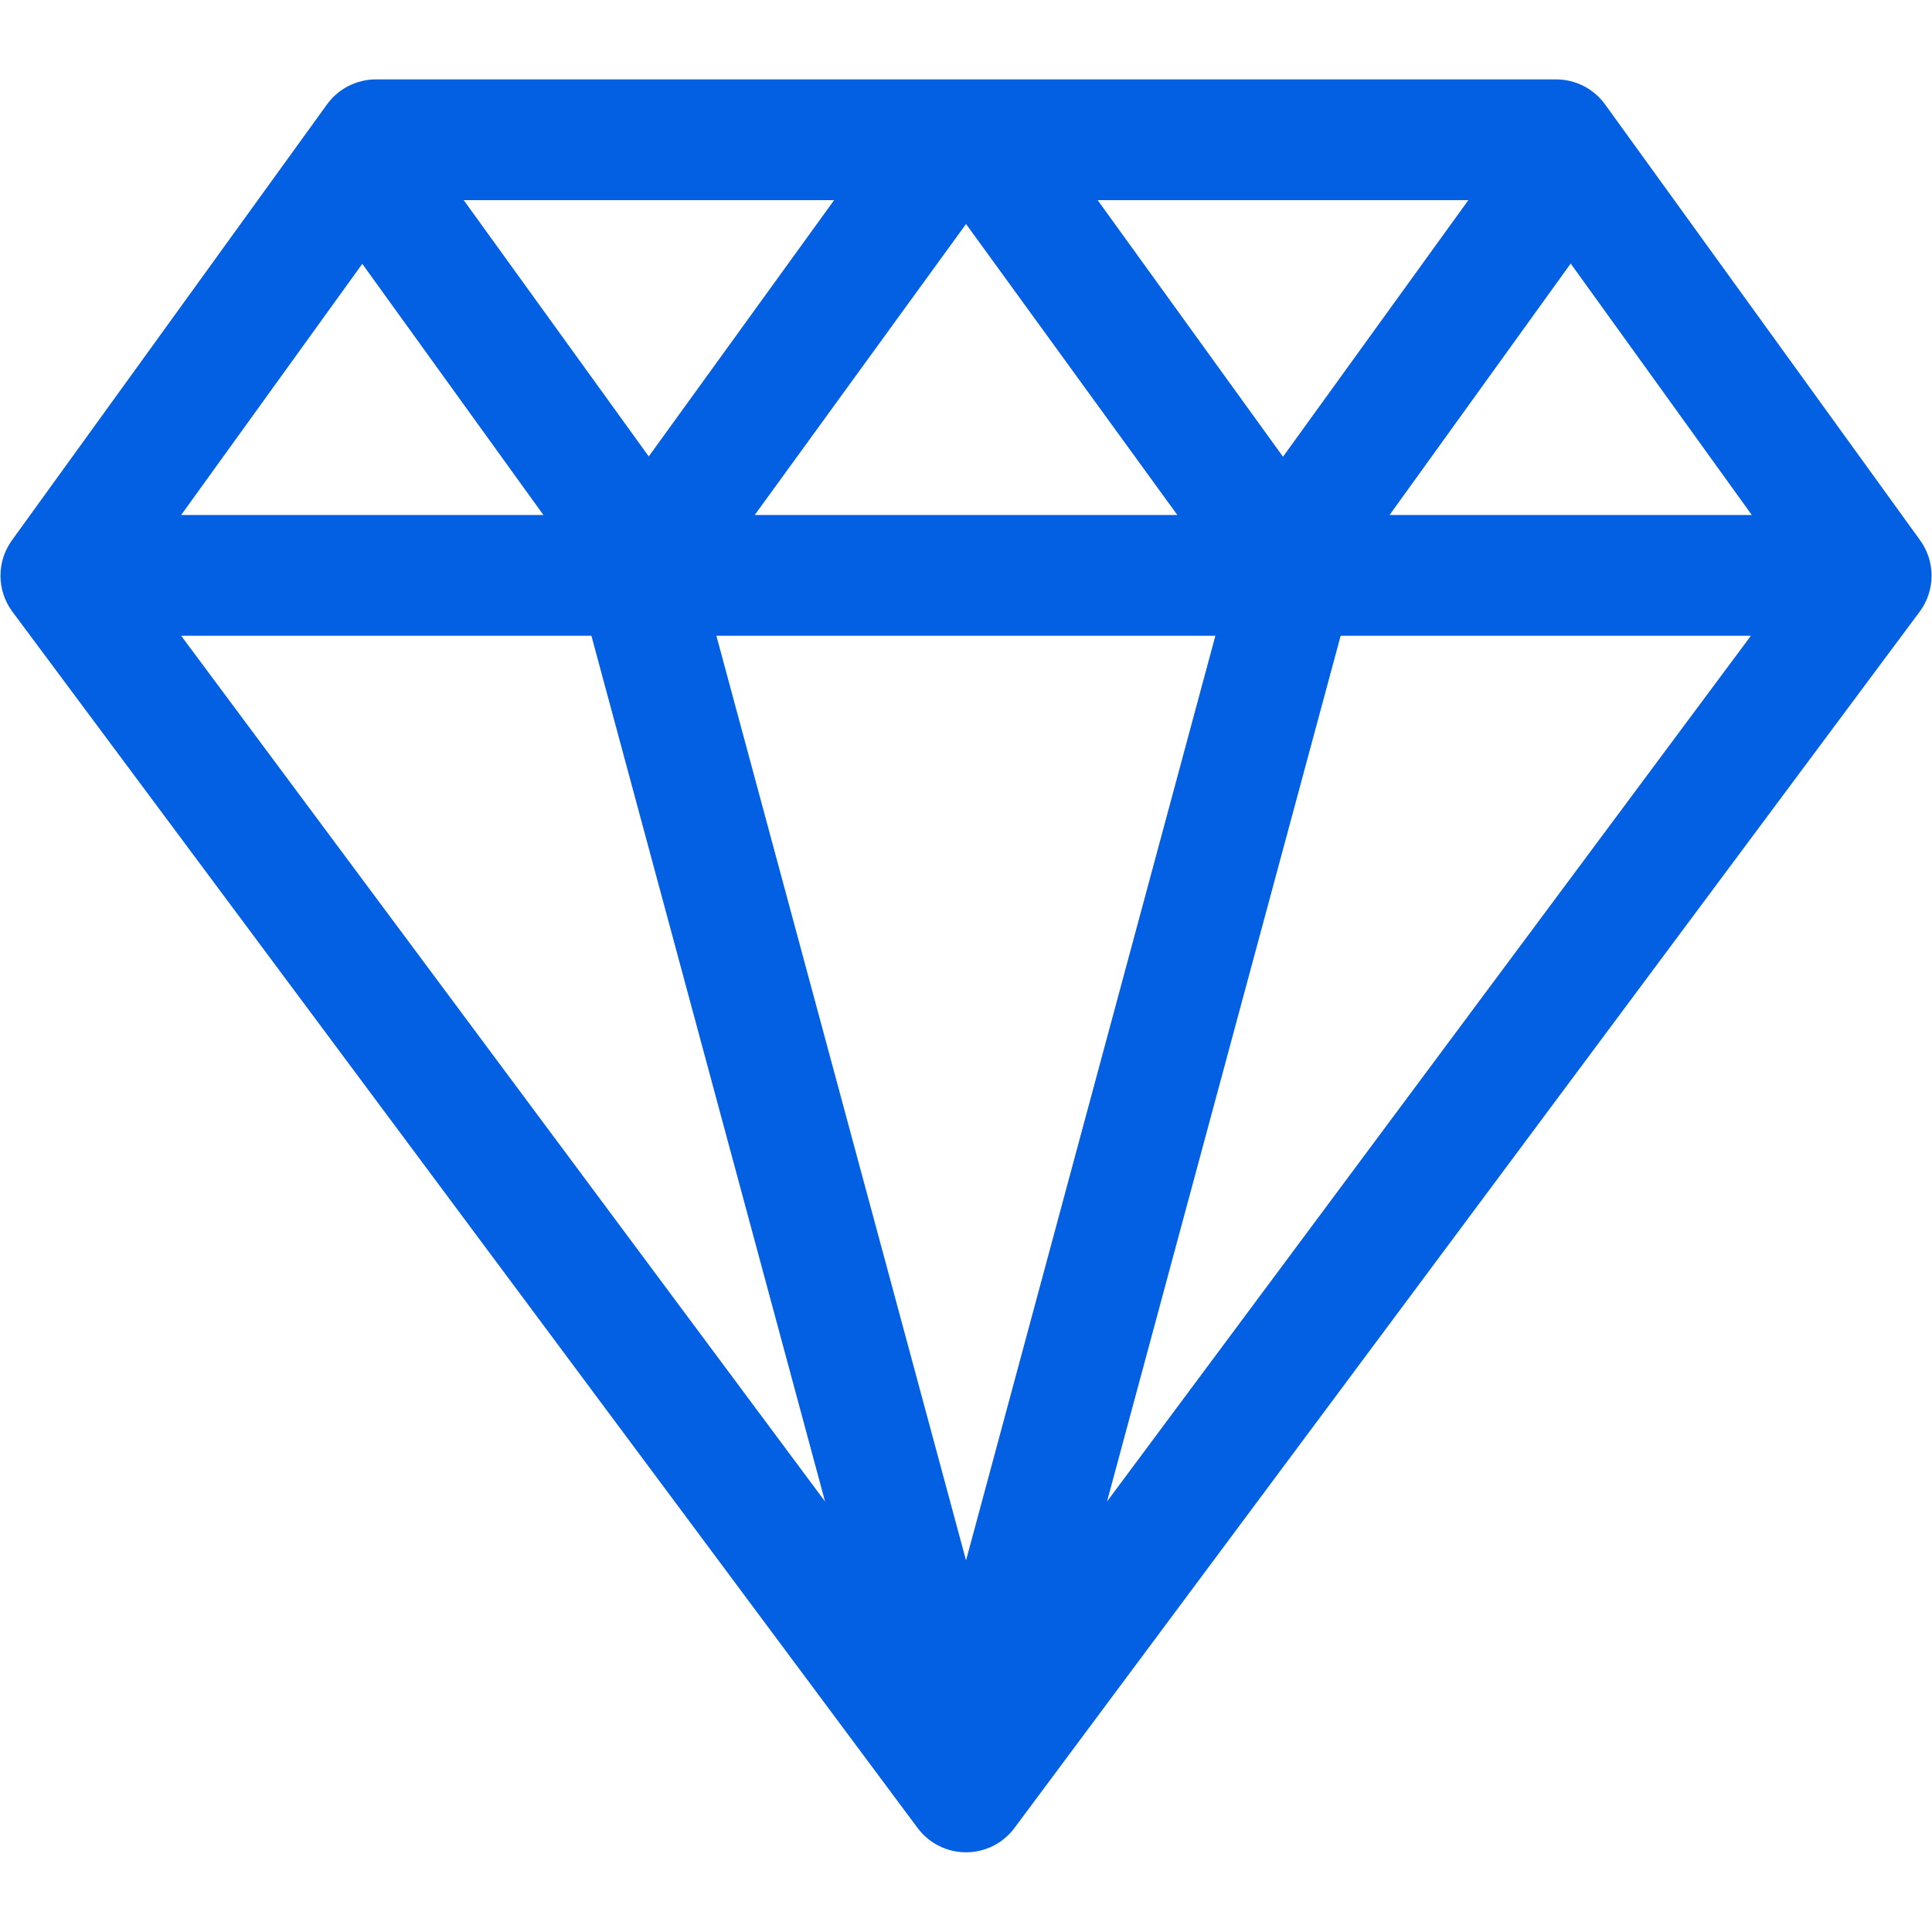 <svg width="64" height="64" viewBox="0 0 64 64" fill="none" xmlns="http://www.w3.org/2000/svg">
<path d="M63.601 17.89L53.171 3.46C52.986 3.203 52.742 2.994 52.461 2.85C52.179 2.706 51.867 2.63 51.551 2.63H12.451C12.134 2.63 11.822 2.706 11.541 2.85C11.259 2.994 11.016 3.203 10.831 3.46L0.401 17.89C0.151 18.232 0.016 18.646 0.016 19.07C0.016 19.494 0.151 19.907 0.401 20.25L30.401 60.56C30.587 60.808 30.829 61.01 31.106 61.149C31.384 61.288 31.69 61.36 32.001 61.36C32.311 61.36 32.617 61.288 32.895 61.149C33.173 61.01 33.414 60.808 33.601 60.56L63.601 20.25C63.851 19.907 63.986 19.494 63.986 19.07C63.986 18.646 63.851 18.232 63.601 17.89ZM12.001 8.74L18.001 17.06H6.001L12.001 8.74ZM40.261 21.06L32.001 51.69L23.731 21.06H40.261ZM25.001 17.06L32.001 7.42L39.001 17.06H25.001ZM36.361 6.63H48.641L42.501 15.13L36.361 6.63ZM21.491 15.12L15.361 6.63H27.631L21.491 15.12ZM19.591 21.06L27.331 49.74L6.001 21.06H19.591ZM44.411 21.06H58.001L36.671 49.74L44.411 21.06ZM46.031 17.06L52.031 8.73L58.031 17.06H46.031Z" fill="#0360E3"/>
</svg>

